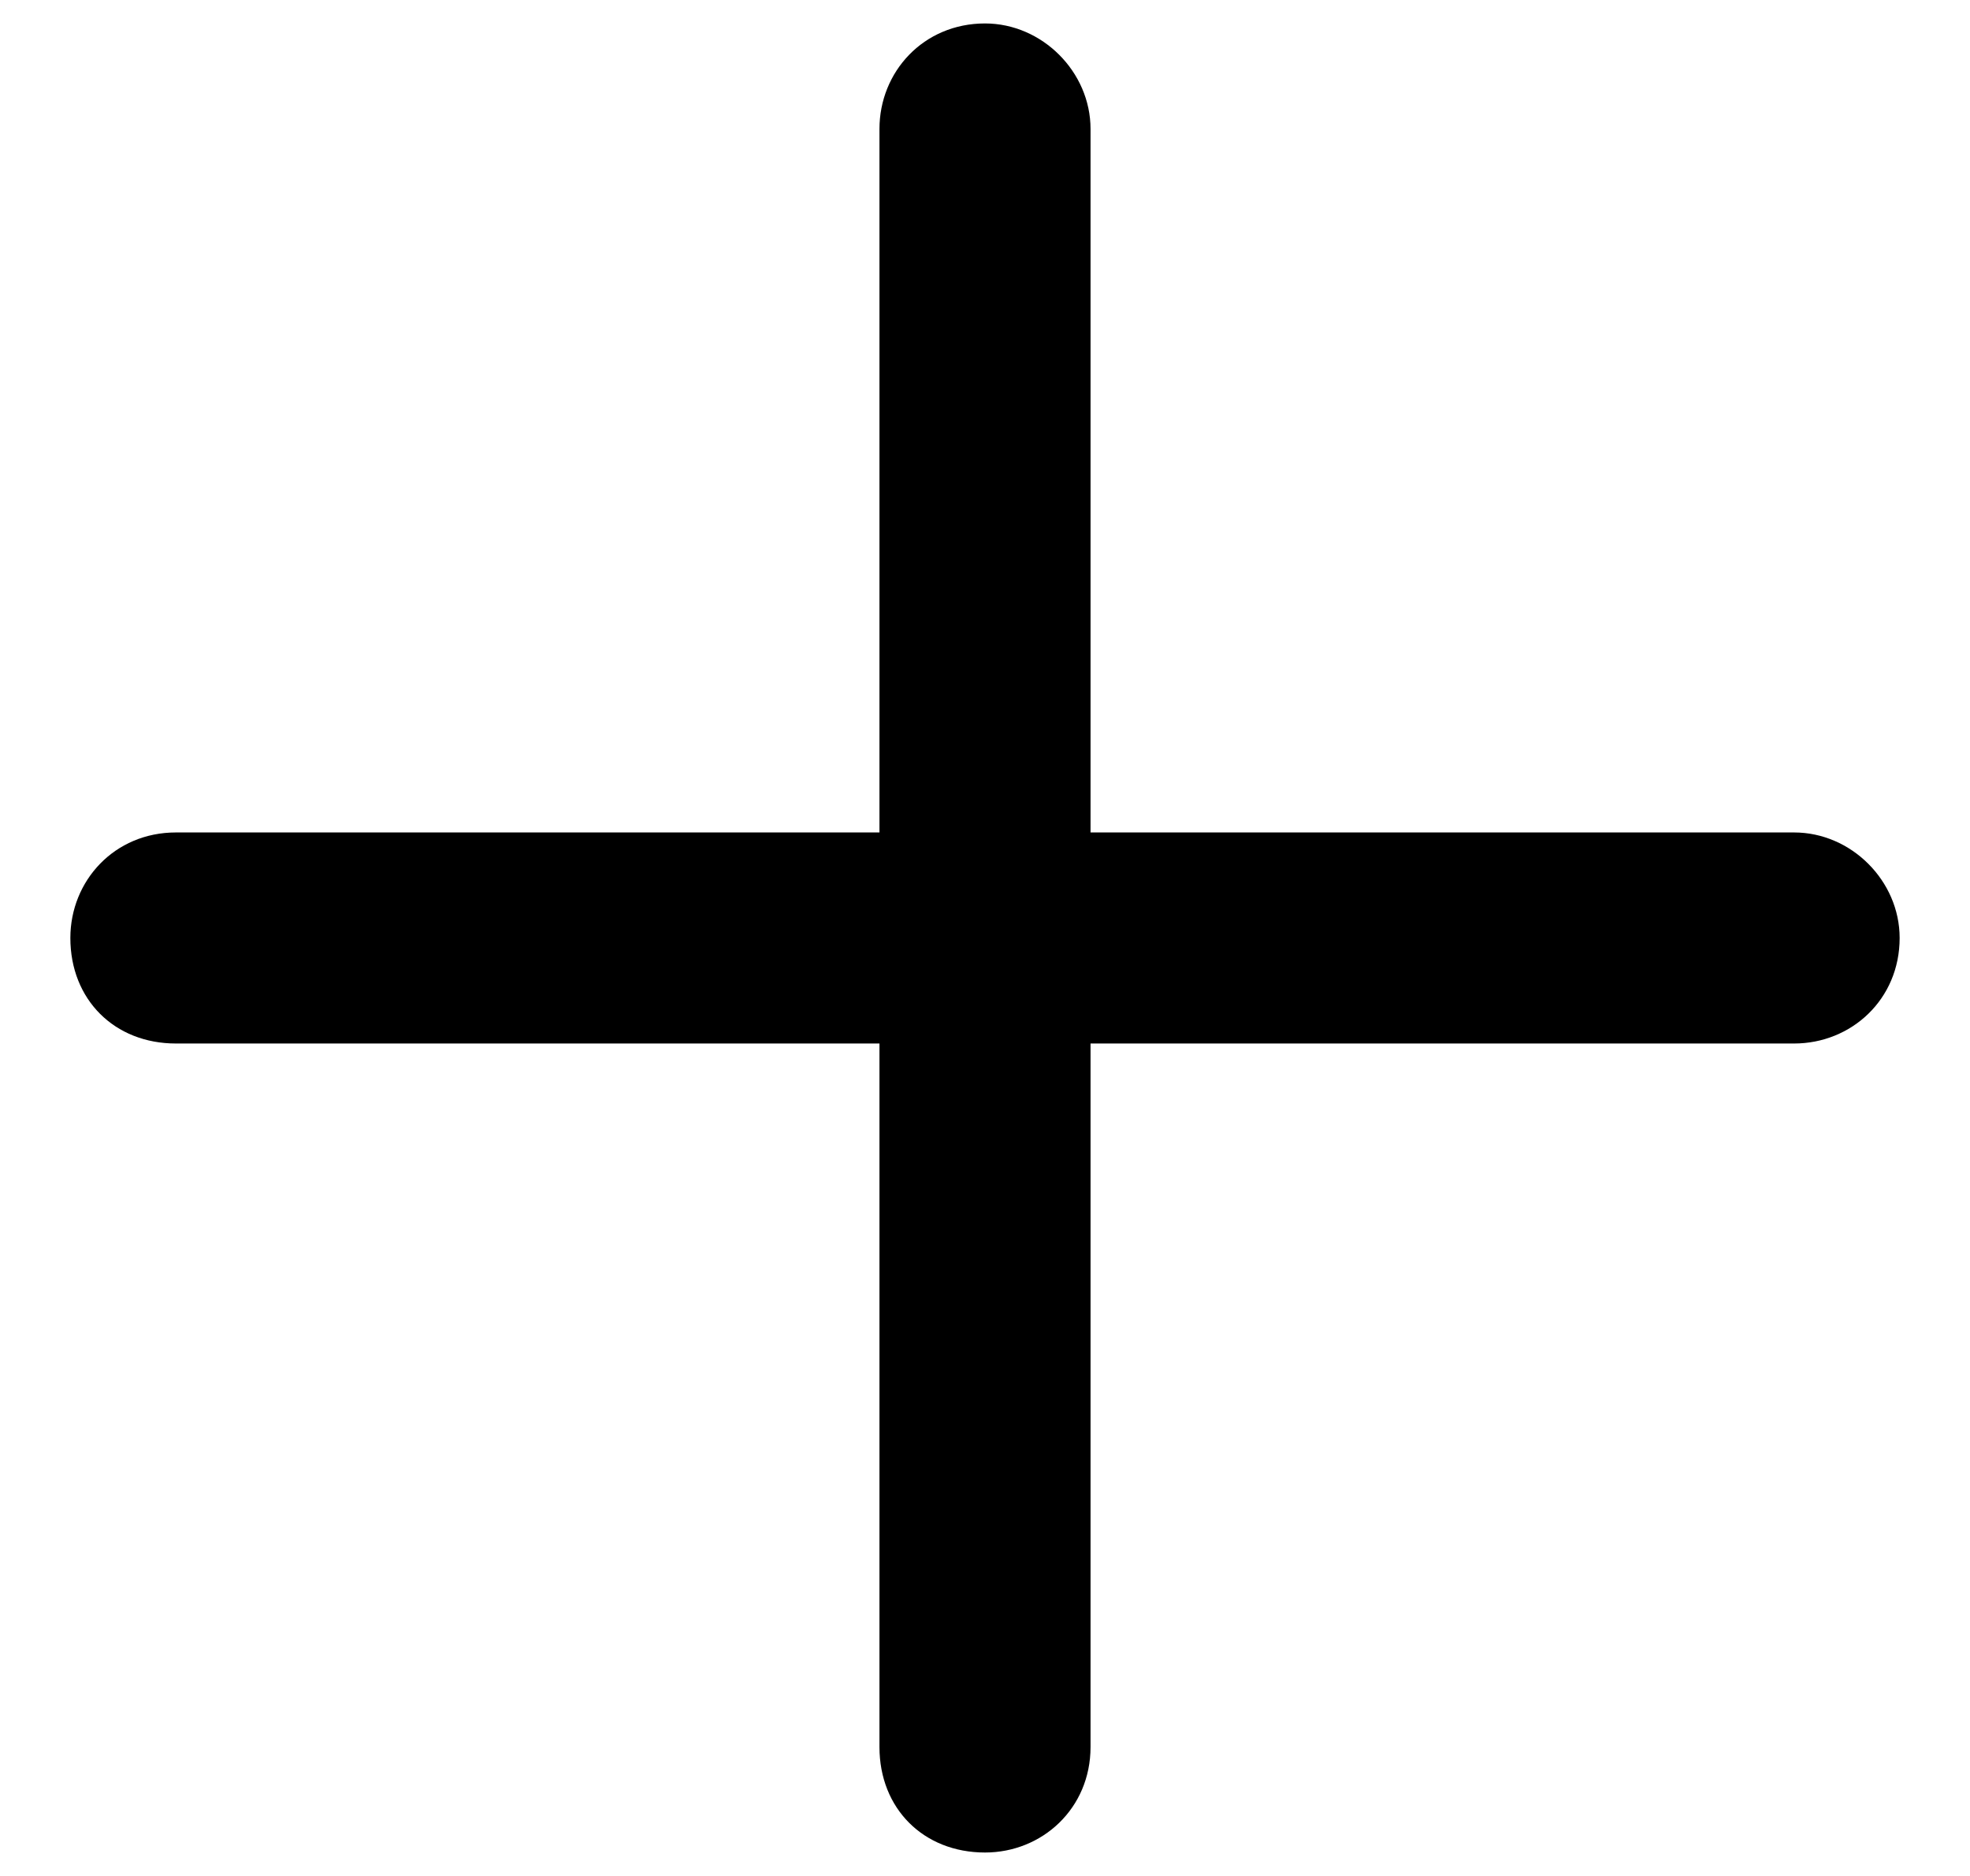 <svg width="21" height="20" viewBox="0 0 21 20" fill="none" xmlns="http://www.w3.org/2000/svg">
<path d="M11.625 1.375V8.875H19.125C19.734 8.875 20.25 9.391 20.25 10C20.25 10.656 19.734 11.125 19.125 11.125H11.625V18.625C11.625 19.281 11.109 19.75 10.5 19.75C9.844 19.75 9.375 19.281 9.375 18.625V11.125H1.875C1.219 11.125 0.75 10.656 0.75 10C0.75 9.391 1.219 8.875 1.875 8.875H9.375V1.375C9.375 0.766 9.844 0.25 10.5 0.25C11.109 0.25 11.625 0.766 11.625 1.375Z" fill="black"/>
</svg>
